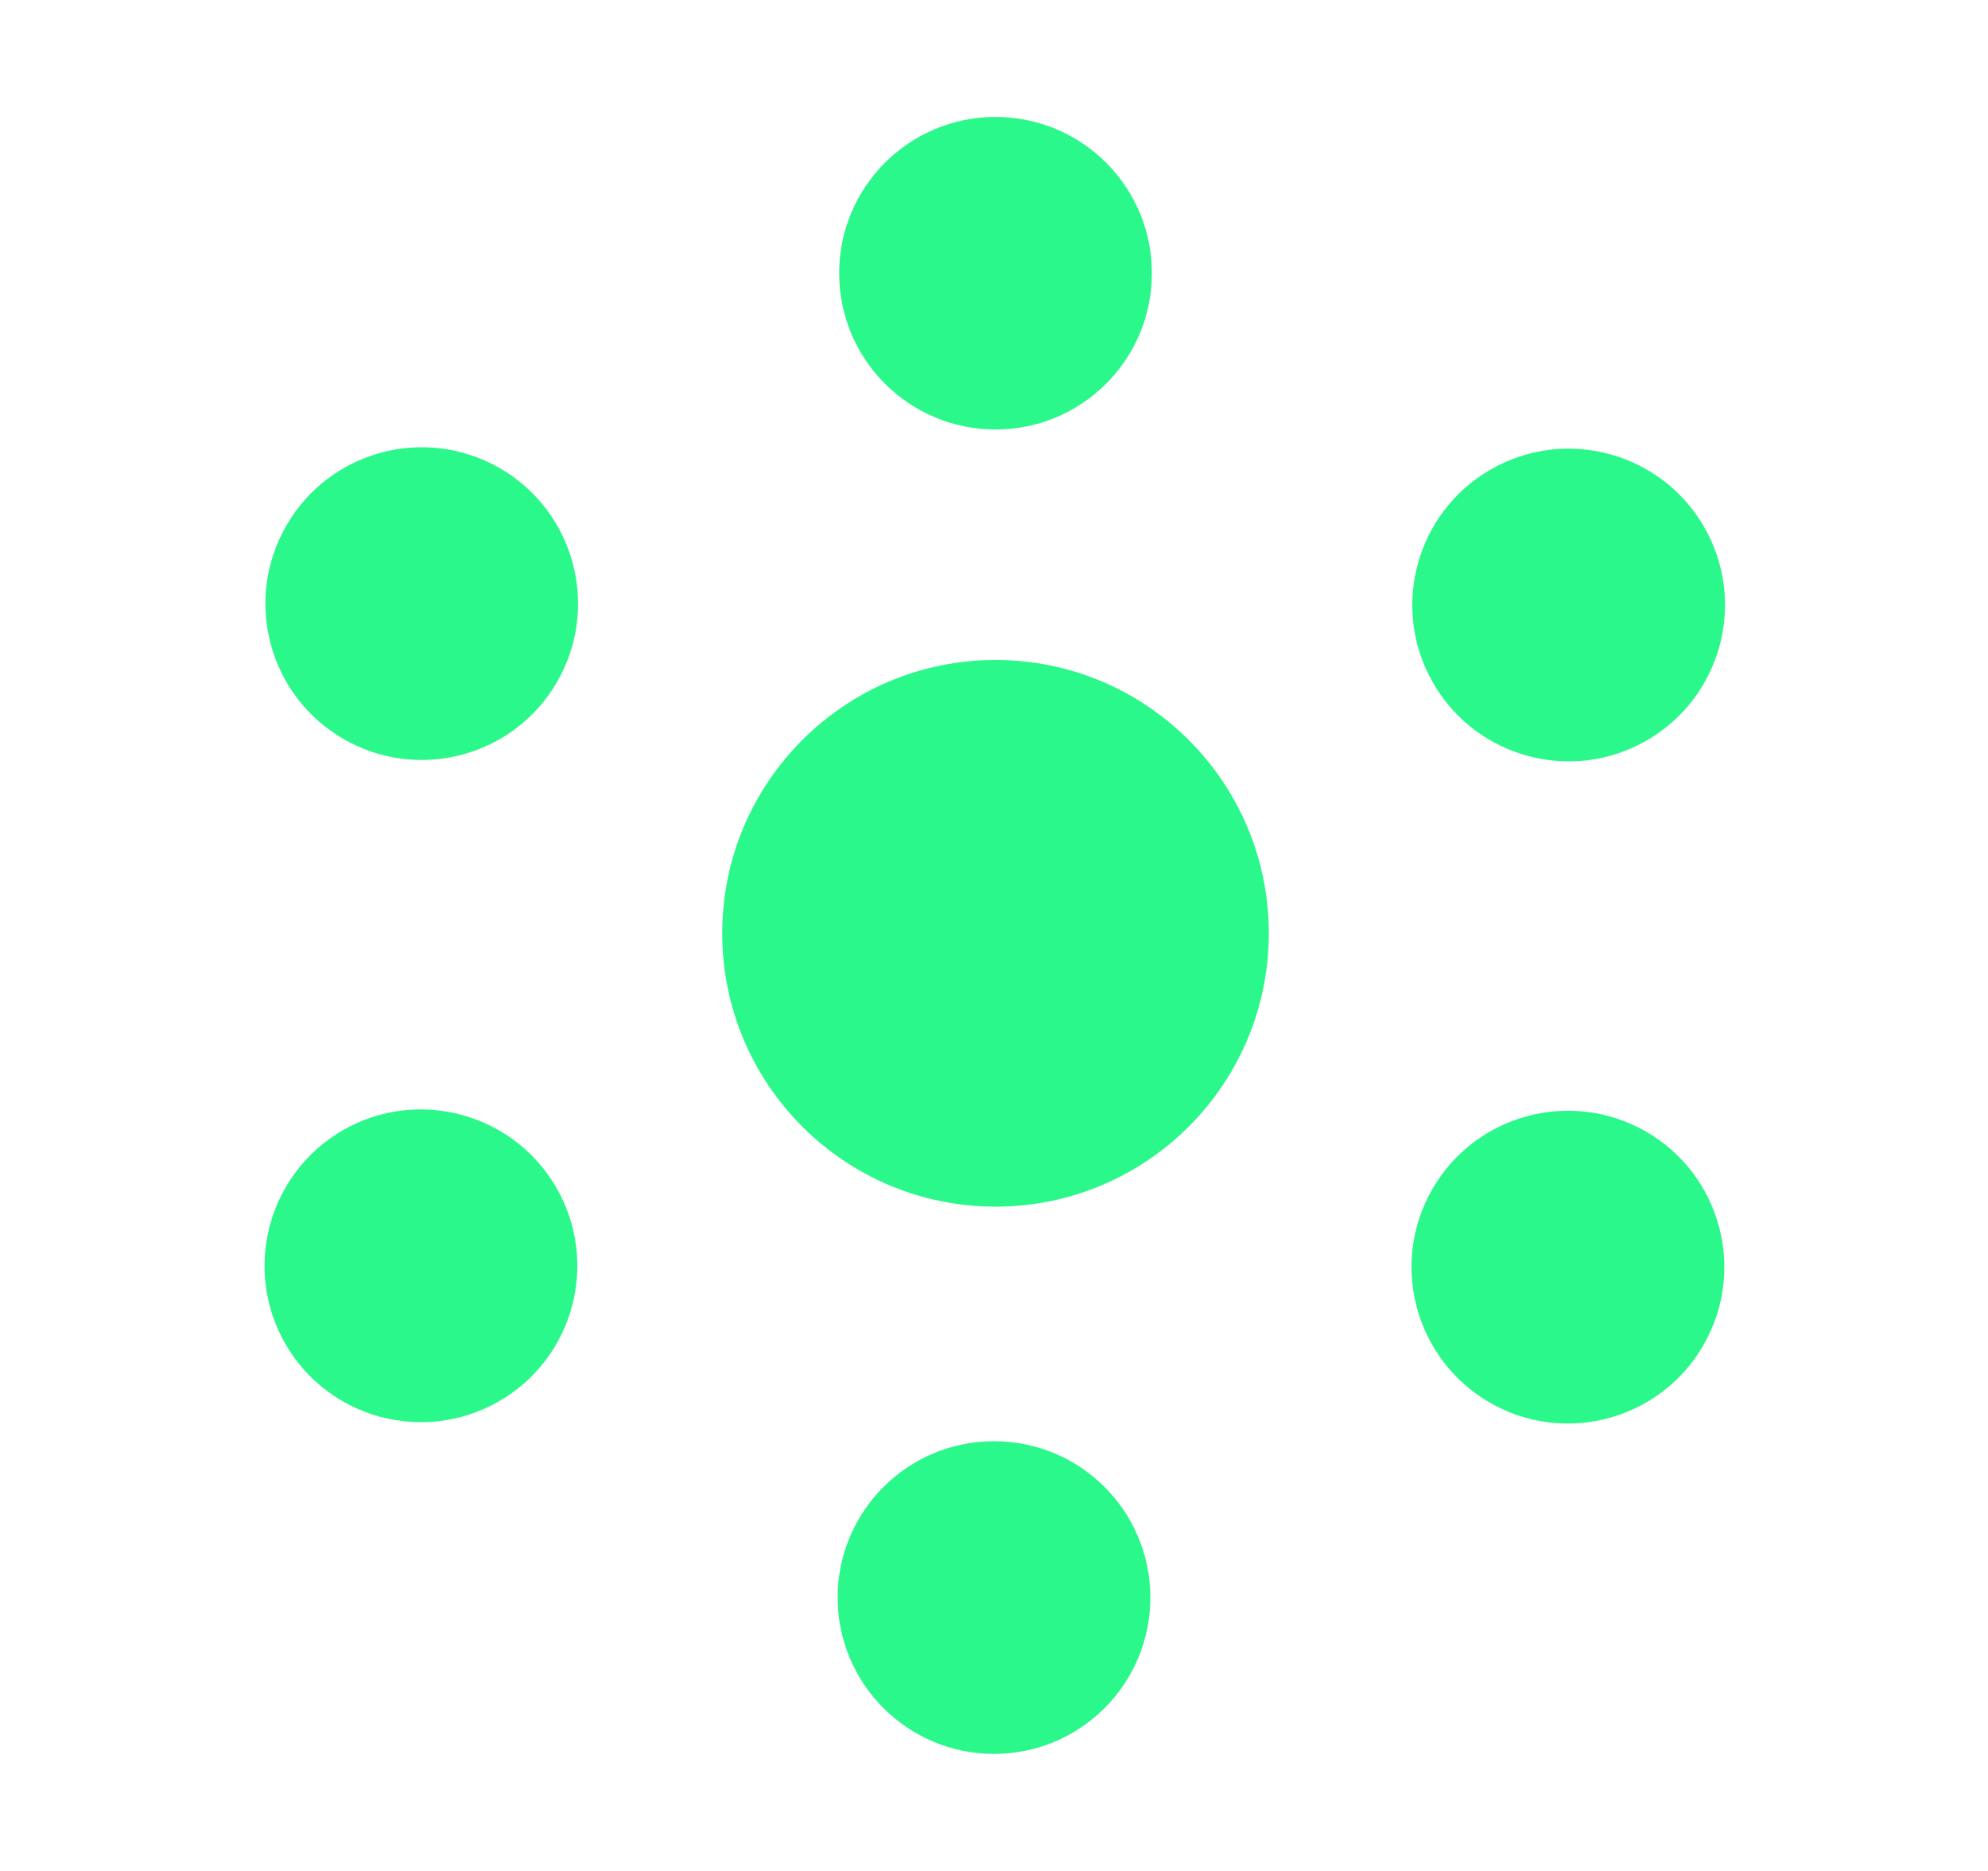 <svg width="17" height="16" viewBox="0 0 17 16" fill="none" xmlns="http://www.w3.org/2000/svg">
<path d="M10.85 7.981C10.85 9.272 9.804 10.319 8.513 10.319C7.222 10.319 6.176 9.272 6.176 7.981C6.176 6.691 7.222 5.644 8.513 5.644C9.804 5.644 10.85 6.691 10.85 7.981Z" fill="#2BF88A"/>
<path d="M8.5 12.325C9.239 12.325 9.837 12.923 9.837 13.662C9.837 14.4 9.239 14.999 8.5 14.999C7.762 14.999 7.163 14.4 7.163 13.662C7.163 12.923 7.762 12.325 8.5 12.325ZM12.249 10.168C12.619 9.528 13.437 9.309 14.077 9.678C14.716 10.047 14.935 10.865 14.566 11.504C14.197 12.144 13.379 12.364 12.74 11.995C12.1 11.625 11.88 10.807 12.249 10.168ZM2.931 9.666C3.57 9.298 4.388 9.517 4.757 10.156C5.127 10.795 4.908 11.614 4.268 11.983C3.628 12.352 2.81 12.133 2.441 11.494C2.072 10.854 2.292 10.036 2.931 9.666ZM12.746 4.016C13.385 3.647 14.203 3.866 14.572 4.505C14.941 5.145 14.722 5.962 14.082 6.332C13.443 6.701 12.626 6.482 12.256 5.842C11.887 5.203 12.106 4.385 12.746 4.016ZM2.449 4.494C2.818 3.854 3.635 3.635 4.275 4.004C4.914 4.374 5.133 5.191 4.764 5.831C4.395 6.47 3.577 6.689 2.938 6.32C2.298 5.951 2.08 5.133 2.449 4.494ZM8.513 1C9.252 1 9.85 1.598 9.85 2.336C9.85 3.075 9.252 3.673 8.513 3.673C7.775 3.673 7.176 3.075 7.176 2.336C7.176 1.598 7.775 1 8.513 1Z" fill="#2BF88A"/>
</svg>
